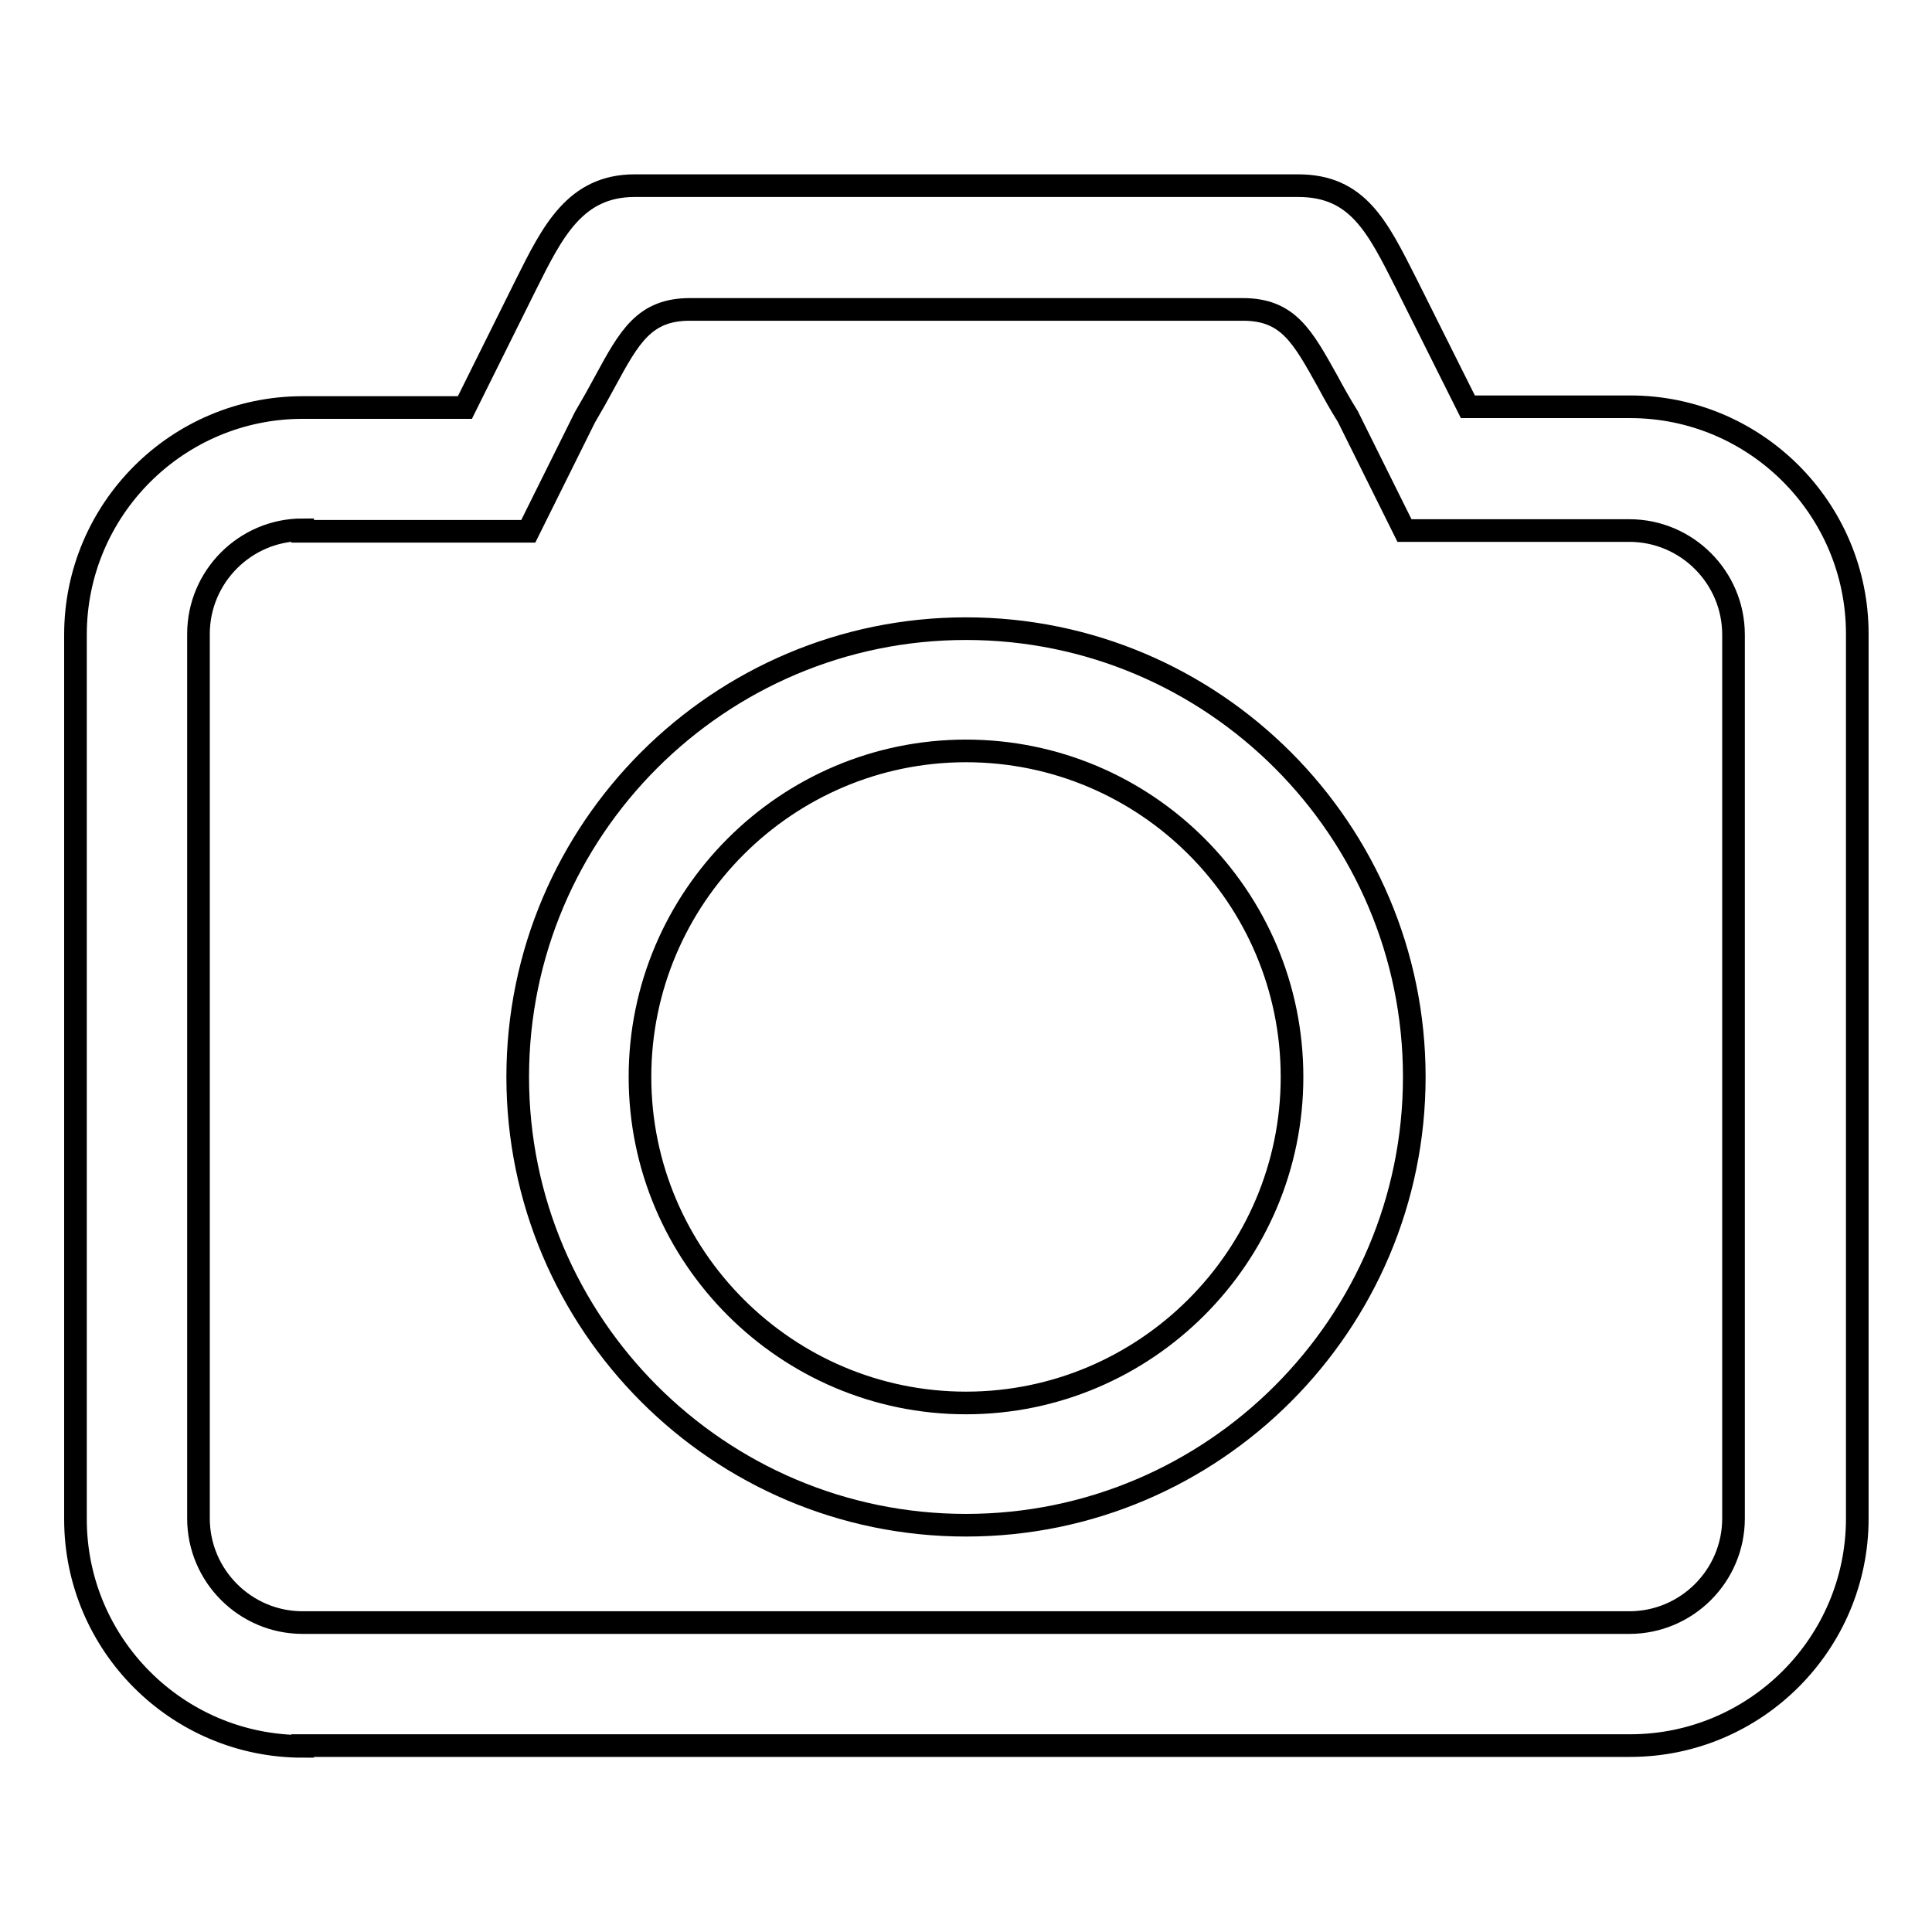 <?xml version="1.0" encoding="utf-8"?>
<!-- Svg Vector Icons : http://www.onlinewebfonts.com/icon -->
<!DOCTYPE svg PUBLIC "-//W3C//DTD SVG 1.1//EN" "http://www.w3.org/Graphics/SVG/1.1/DTD/svg11.dtd">
<svg version="1.1" xmlns="http://www.w3.org/2000/svg" xmlns:xlink="http://www.w3.org/1999/xlink" x="0px" y="0px" viewBox="0 0 256 256" enable-background="new 0 0 256 256" xml:space="preserve">
<g><g><path stroke-width="3" fill-opacity="0" stroke="#000000"  d="M40.1,231.4c-16.6,0-30.1-13.5-30.1-30.1V84.1c0-16.6,13.5-30.1,30.1-30.1h21.5l8.1-16.3c3.5-7,6.5-13.1,14.4-13.1h87.9c7.9,0,10.5,5.4,14.3,12.9l8.2,16.4h21.5c16.6,0,30.1,13.5,30.1,30.1v117.2c0,16.6-13.5,30.1-30.1,30.1H40.1z M40.1,70.2c-7.6,0-13.8,6.2-13.8,13.8v117.2c0,7.6,6.2,13.8,13.8,13.8h175.8c7.6,0,13.8-6.2,13.8-13.8V84.1c0-7.6-6.2-13.8-13.8-13.8h-29.8l-7.5-15.1c-1-1.6-1.9-3.2-2.7-4.7c-3.3-5.9-5.2-9.5-11.2-9.5H91.4c-6,0-8,3.6-11.2,9.5c-0.8,1.5-1.7,3.1-2.7,4.8l-7.5,15.1H40.1L40.1,70.2z M128,202.1c-32.8,0-59.4-26.7-59.4-59.4c0-32.8,26.7-59.4,59.4-59.4c32.8,0,59.4,26.7,59.4,59.4C187.4,175.4,160.8,202.1,128,202.1z M128,99.5c-23.8,0-43.2,19.4-43.2,43.2c0,23.8,19.4,43.2,43.2,43.2s43.2-19.4,43.2-43.2C171.2,118.8,151.8,99.5,128,99.5z"/></g></g>
</svg>